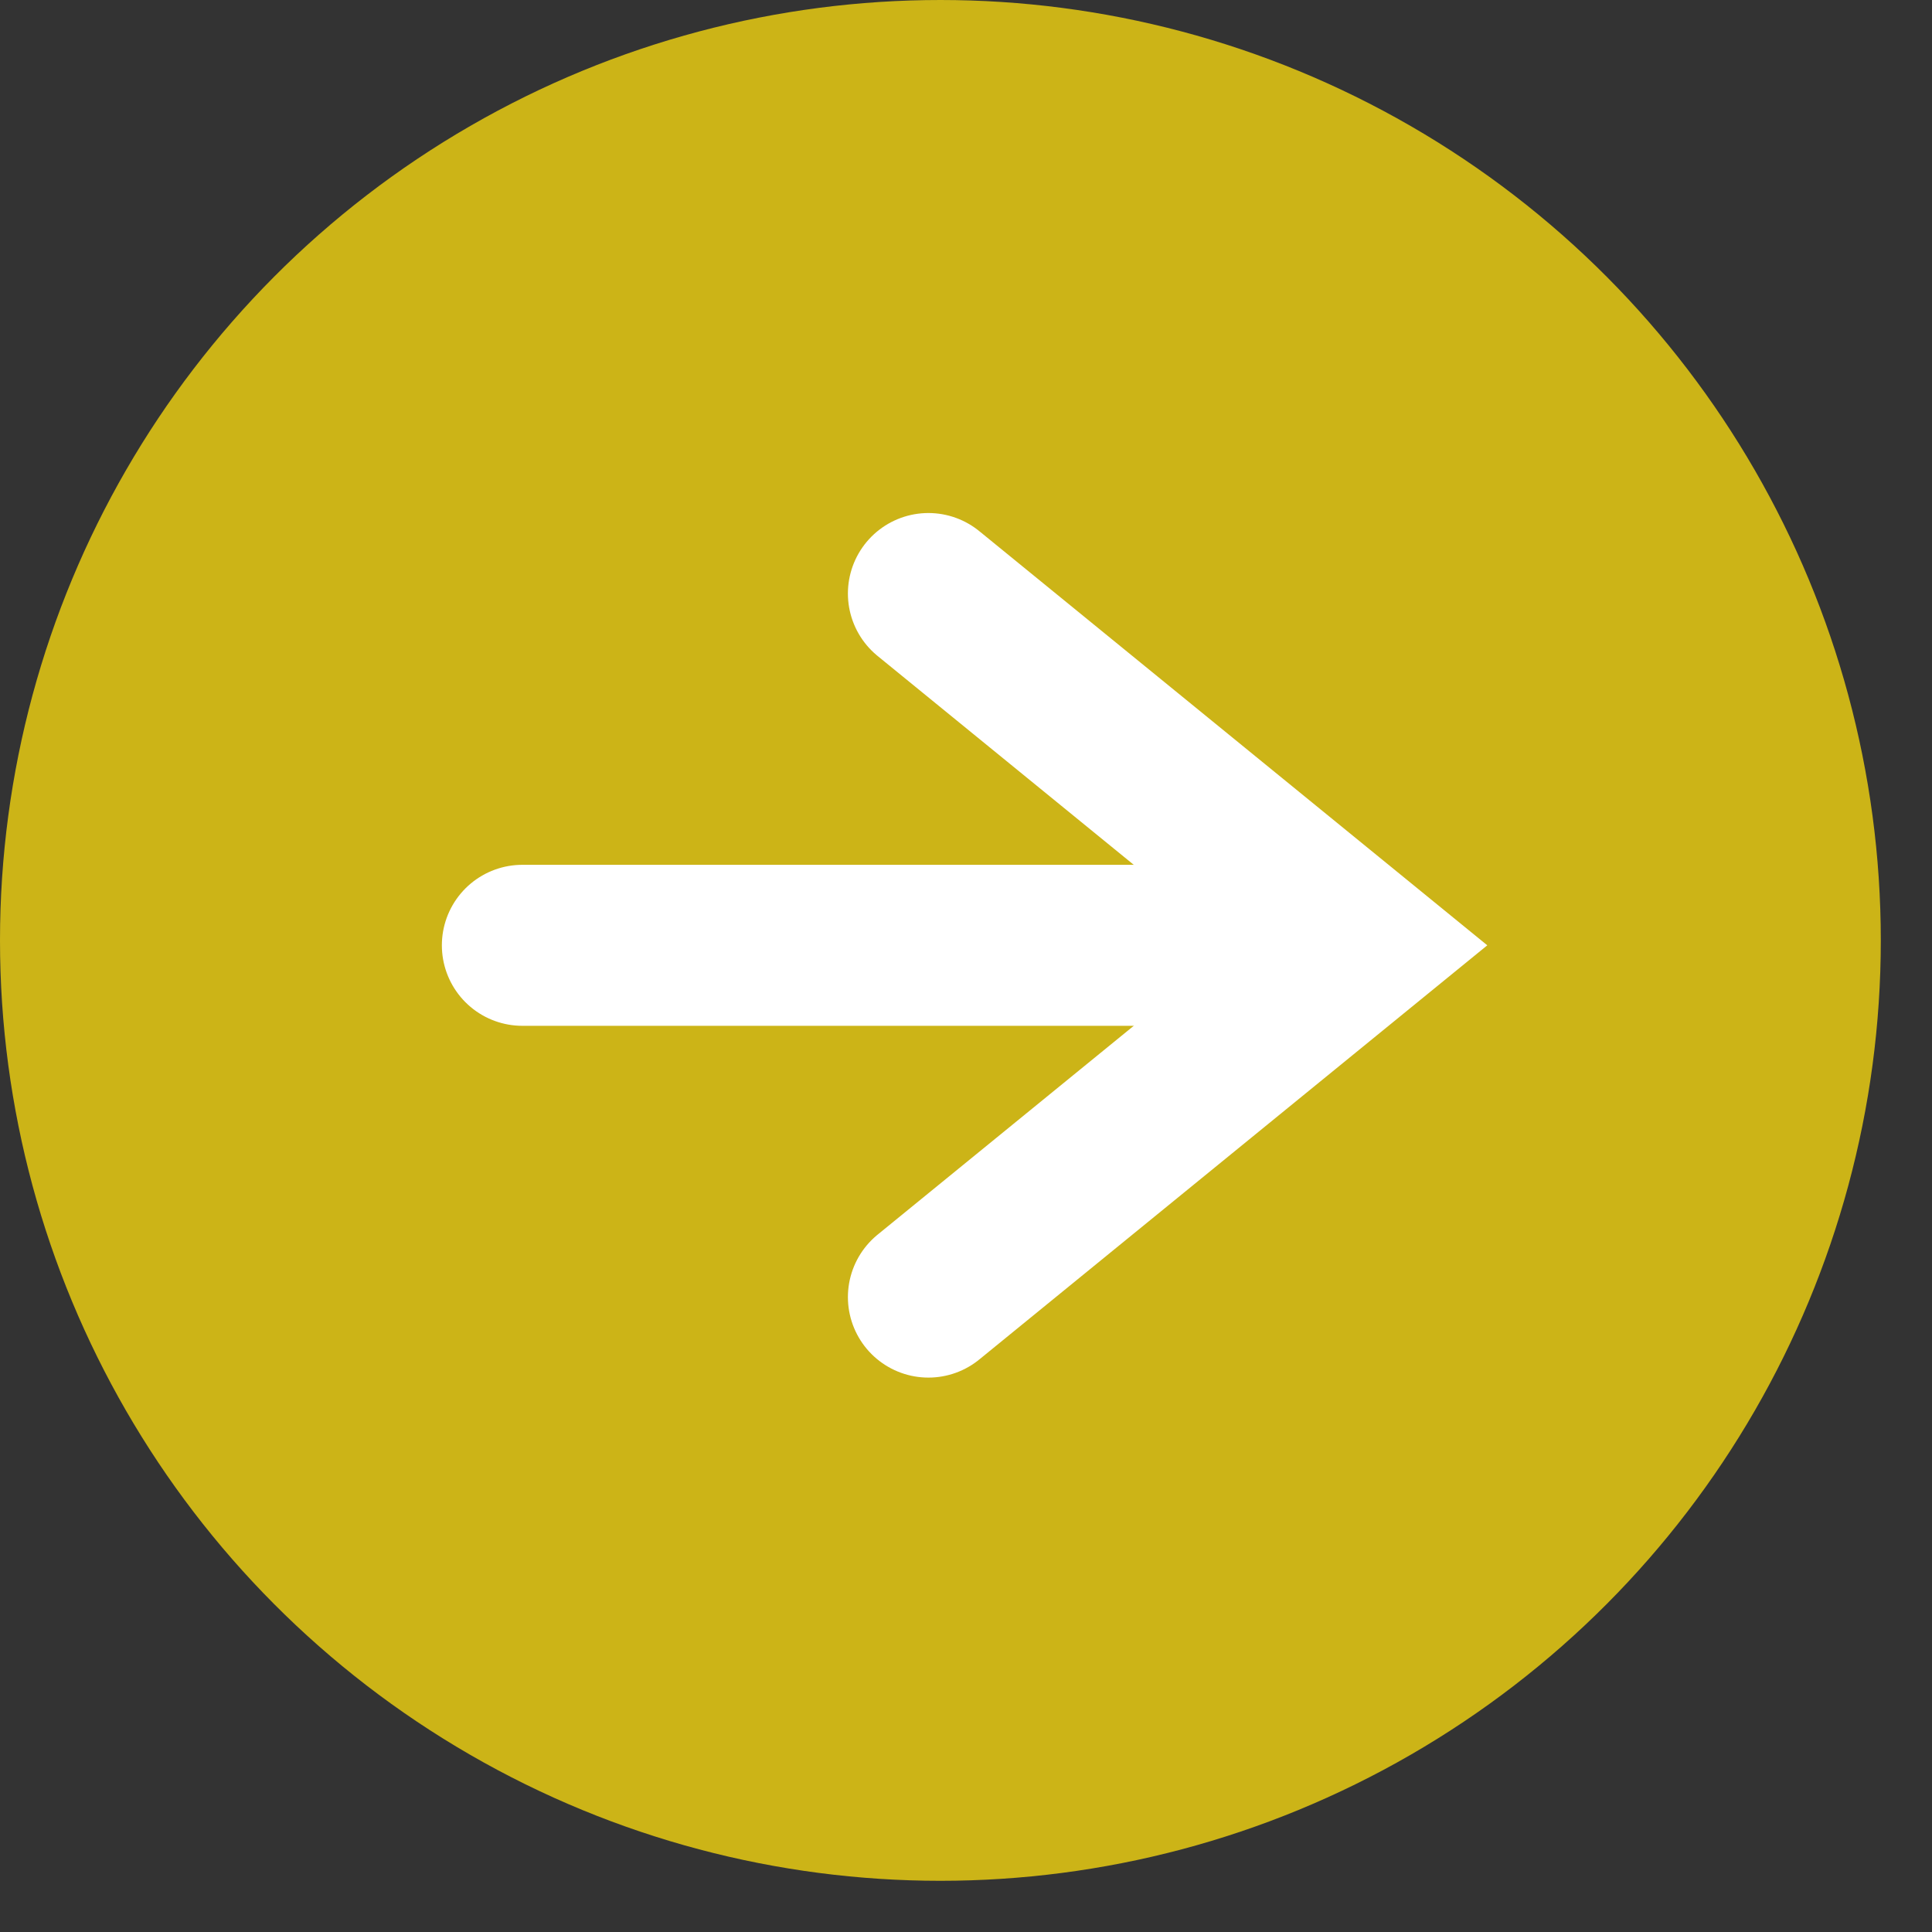 <svg width="24" height="24" viewBox="0 0 24 24" fill="none" xmlns="http://www.w3.org/2000/svg">
<rect x="0" y="0" width="24" height="24" fill="#333333" stroke="none"/>
<circle cx="11.682" cy="11.682" r="11.682" fill="#CCB417"/>
<path d="M11.533 7.373L16.893 11.743L11.533 16.113" stroke="white" stroke-width="2" stroke-linecap="round"/>
<path d="M6.489 11.743L15.317 11.743" stroke="white" stroke-width="2" stroke-linecap="round"/>
</svg>
